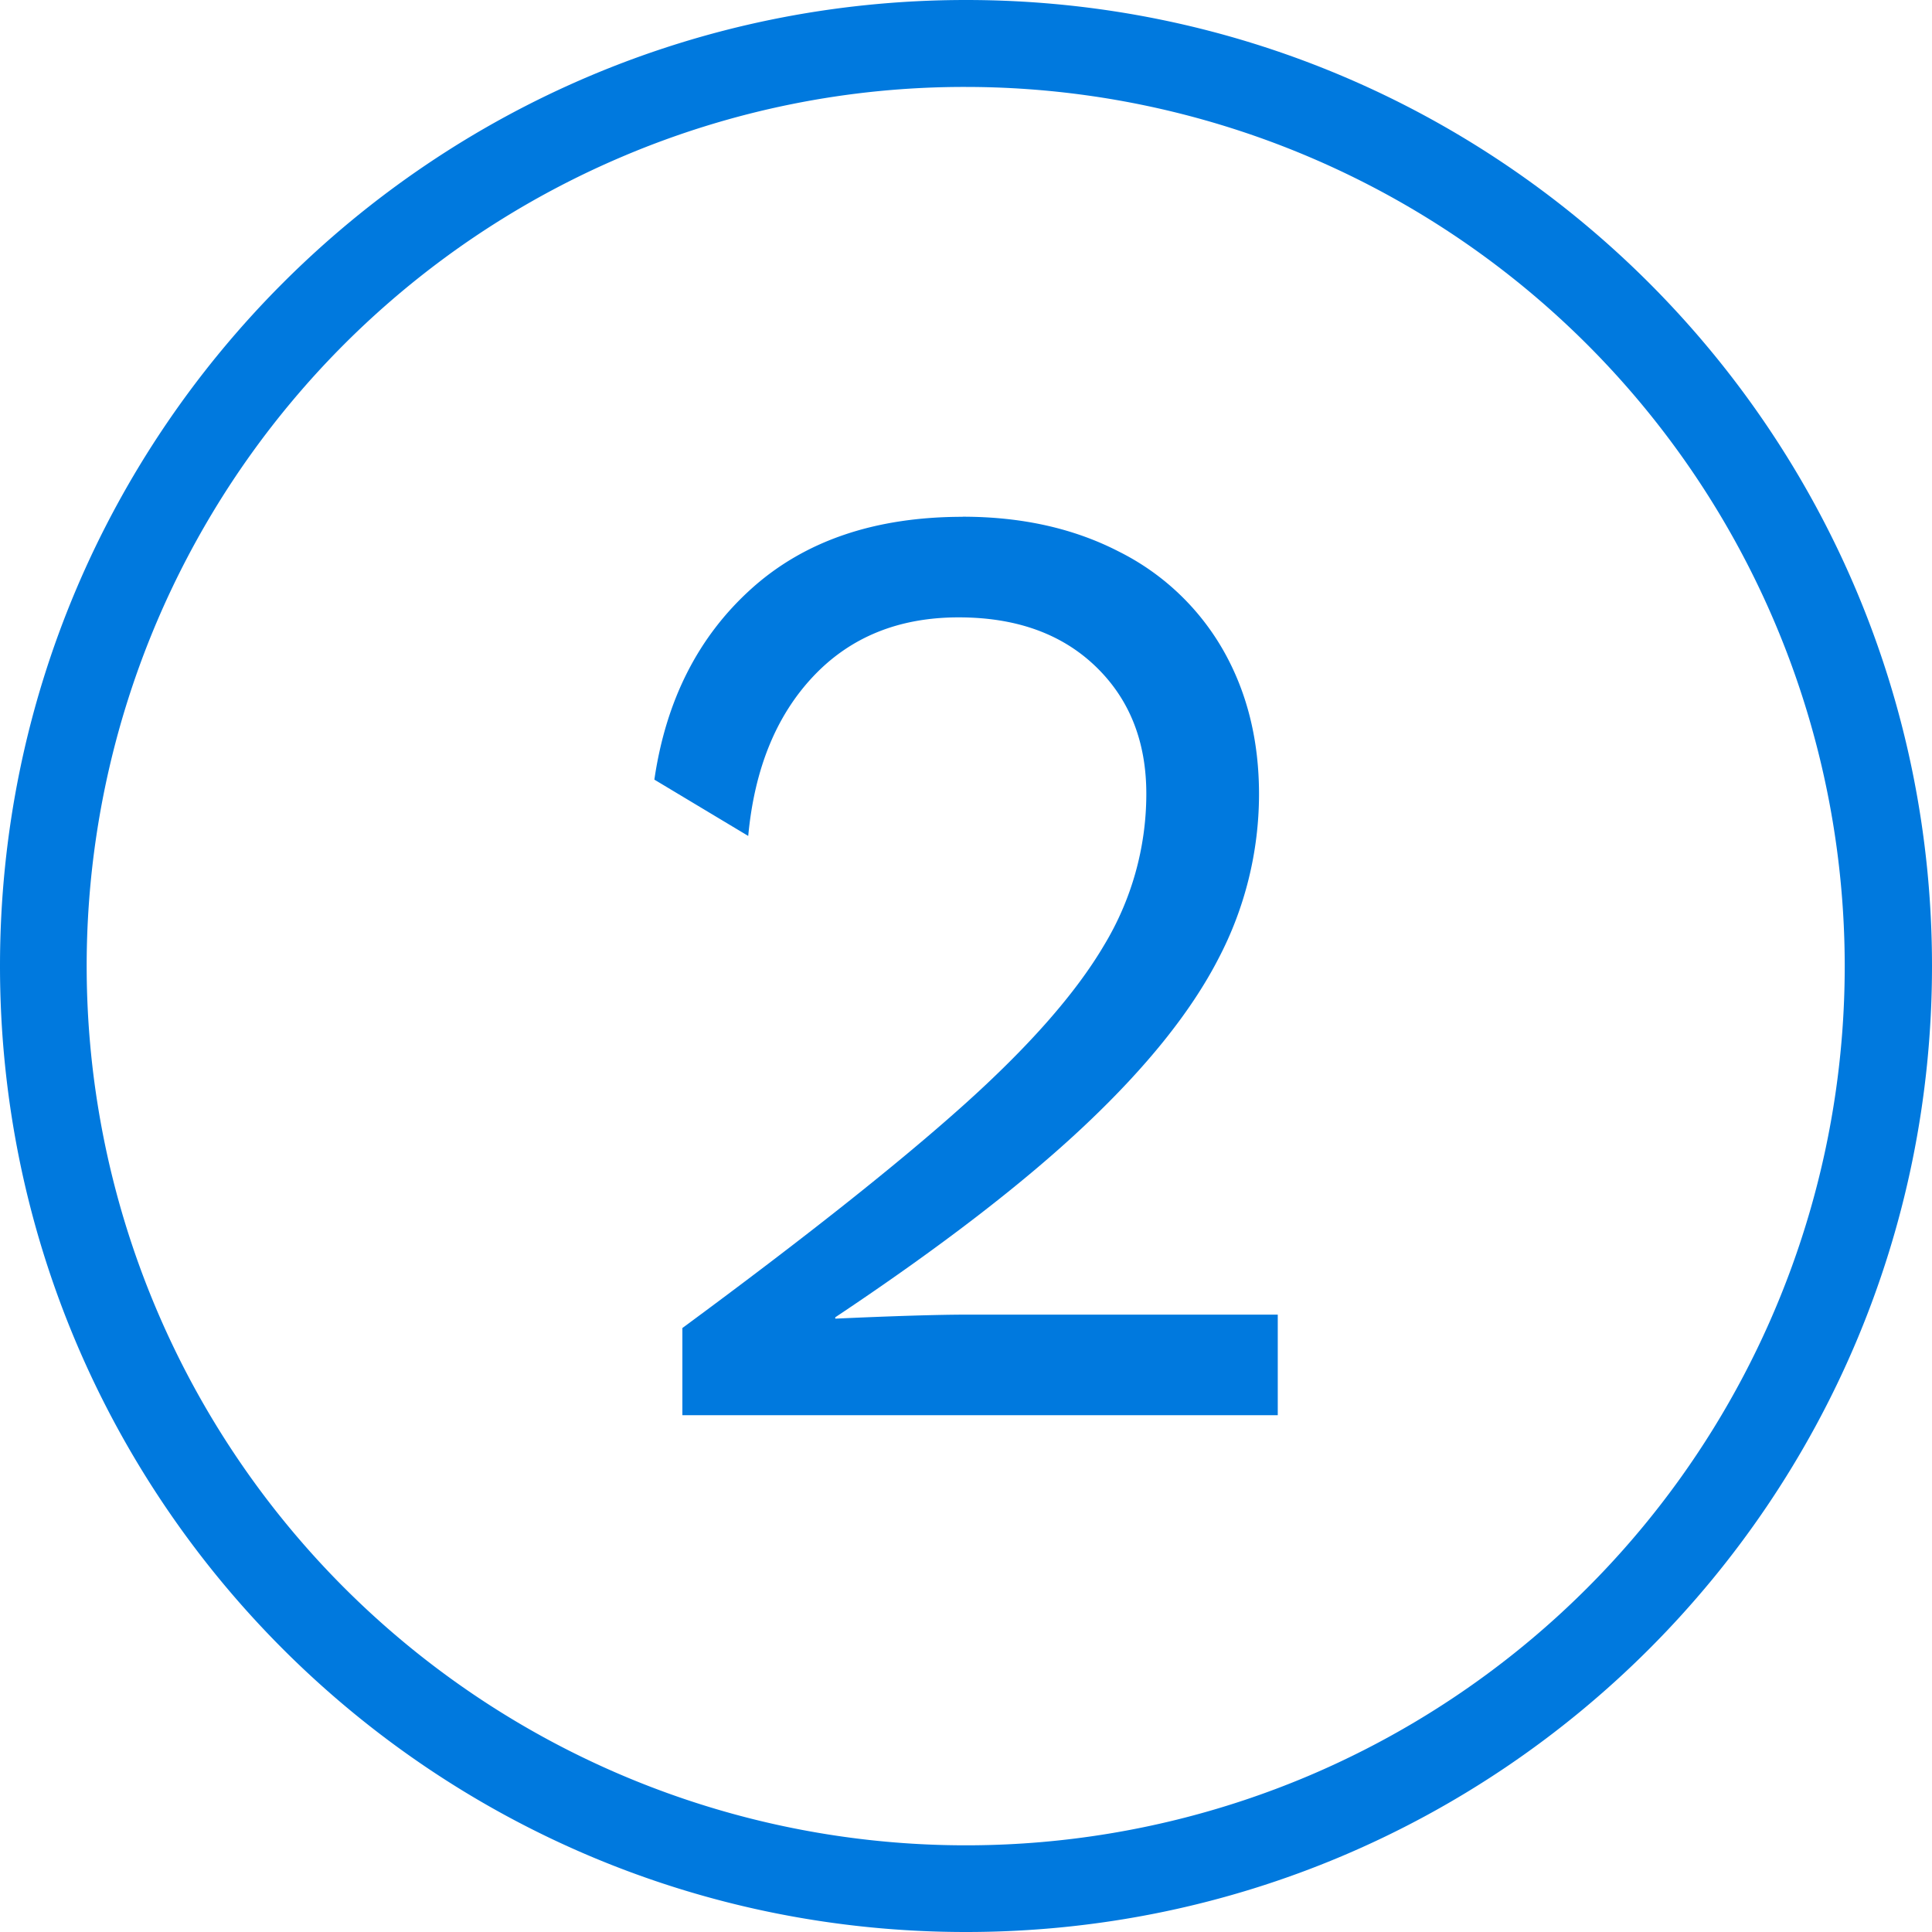 <?xml version="1.0" encoding="UTF-8"?> <svg xmlns="http://www.w3.org/2000/svg" id="Layer_1" data-name="Layer 1" viewBox="0 0 600 600"><path d="M300,27A273.08,273.08,0,0,1,406.26,551.56,273.08,273.08,0,0,1,193.74,48.44,271.24,271.24,0,0,1,300,27m0-27C134.31,0,0,134.31,0,300S134.31,600,300,600,600,465.69,600,300,465.69,0,300,0Z" style="fill: #0079de"></path><path d="M299,160.5q-40.81,0-65.59,22.28t-30.19,59.34l29.15,17.49q2.91-31.23,20.2-49.56t45.18-18.32q26.64,0,42.47,15.2T356,246.7a90.91,90.91,0,0,1-13.12,46.85q-13.11,22.27-43.51,49.55t-87.45,69.33V439.5H396.82V408.27h-96.2q-13.74,0-41.22,1.25v-.42q48.72-32.48,77.45-59.55t41.44-51.63A110.21,110.21,0,0,0,391,246.7q0-25.39-11.25-45a76.75,76.75,0,0,0-32.27-30.4q-21-10.83-48.51-10.83Z" style="fill: #0079de"></path></svg> 